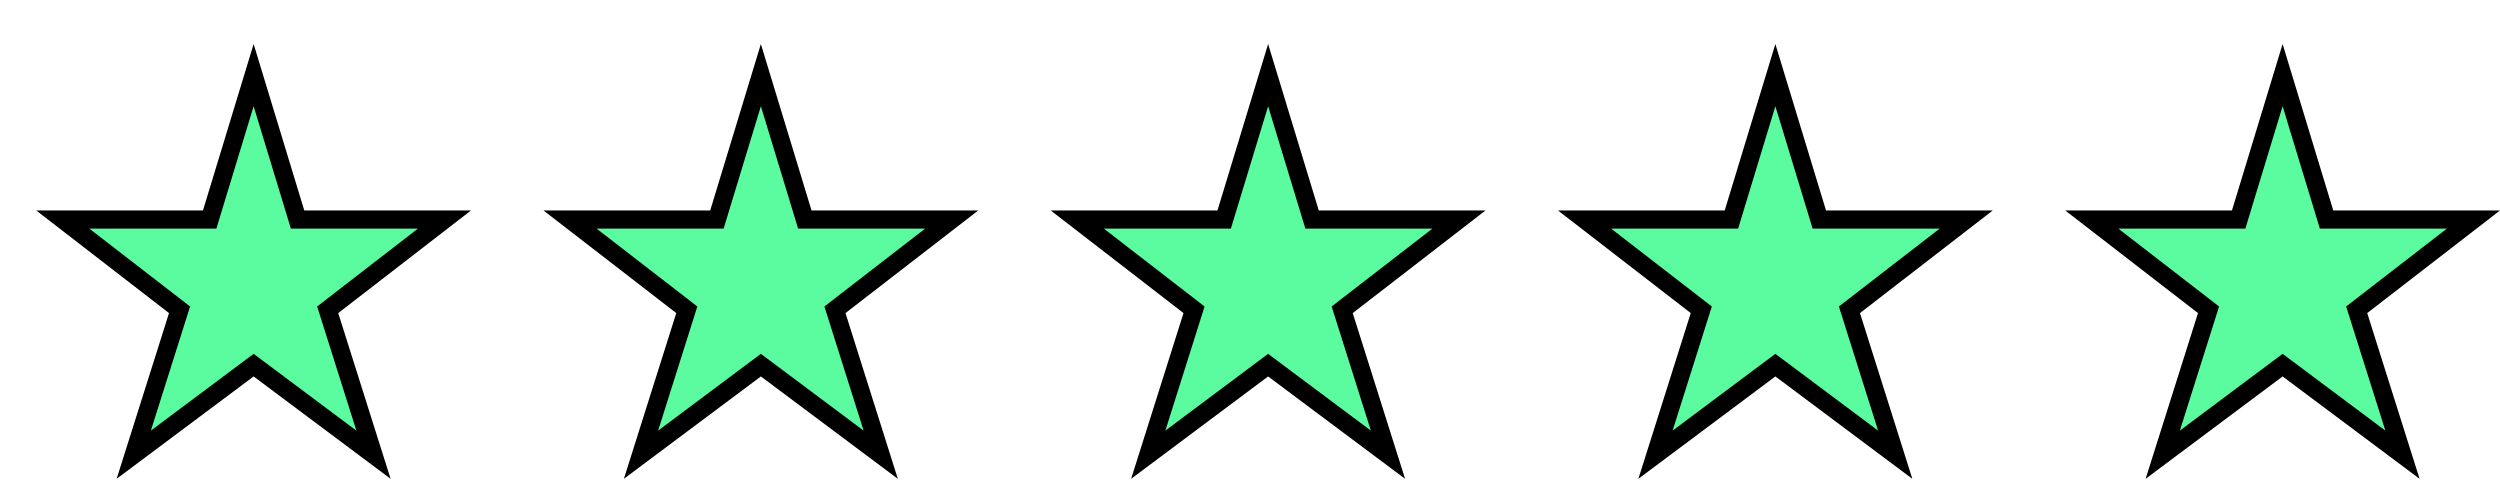<svg width="138" height="27" viewBox="0 0 138 27" fill="none" xmlns="http://www.w3.org/2000/svg">
<g filter="url(#filter0_d_393_666)">
<path d="M14.318 9.763L14.426 10.118H22.535L16.365 14.886L16.089 15.1L16.194 15.433L18.616 23.1L12.299 18.379L12 18.156L11.701 18.379L5.383 23.1L7.806 15.433L7.911 15.1L7.635 14.886L1.465 10.118H9.574L9.682 9.763L12 2.147L14.318 9.763Z" fill="#5BFBA0" stroke="black"/>
</g>
<g filter="url(#filter1_d_393_666)">
<path d="M42.318 9.763L42.426 10.118H50.535L44.365 14.886L44.089 15.1L44.194 15.433L46.616 23.1L40.299 18.379L40 18.156L39.701 18.379L33.383 23.1L35.806 15.433L35.911 15.1L35.635 14.886L29.465 10.118H37.574L37.682 9.763L40 2.147L42.318 9.763Z" fill="#5BFBA0" stroke="black"/>
</g>
<g filter="url(#filter2_d_393_666)">
<path d="M70.318 9.763L70.426 10.118H78.535L72.365 14.886L72.089 15.1L72.194 15.433L74.616 23.1L68.299 18.379L68 18.156L67.701 18.379L61.383 23.1L63.806 15.433L63.911 15.1L63.635 14.886L57.465 10.118H65.574L65.682 9.763L68 2.147L70.318 9.763Z" fill="#5BFBA0" stroke="black"/>
</g>
<g filter="url(#filter3_d_393_666)">
<path d="M98.318 9.763L98.426 10.118H106.535L100.365 14.886L100.089 15.1L100.194 15.433L102.616 23.1L96.299 18.379L96 18.156L95.701 18.379L89.383 23.1L91.806 15.433L91.911 15.1L91.635 14.886L85.465 10.118H93.574L93.682 9.763L96 2.147L98.318 9.763Z" fill="#5BFBA0" stroke="black"/>
</g>
<g filter="url(#filter4_d_393_666)">
<path d="M126.318 9.763L126.426 10.118H134.535L128.365 14.886L128.089 15.1L128.194 15.433L130.616 23.1L124.299 18.379L124 18.156L123.701 18.379L117.383 23.1L119.806 15.433L119.911 15.1L119.635 14.886L113.465 10.118H121.574L121.682 9.763L124 2.147L126.318 9.763Z" fill="#5BFBA0" stroke="black"/>
</g>
<defs>
<filter id="filter0_d_393_666" x="0" y="0.43" width="26" height="26" filterUnits="userSpaceOnUse" color-interpolation-filters="sRGB">
<feFlood flood-opacity="0" result="BackgroundImageFix"/>
<feColorMatrix in="SourceAlpha" type="matrix" values="0 0 0 0 0 0 0 0 0 0 0 0 0 0 0 0 0 0 127 0" result="hardAlpha"/>
<feOffset dx="2" dy="2"/>
<feColorMatrix type="matrix" values="0 0 0 0 0 0 0 0 0 0 0 0 0 0 0 0 0 0 1 0"/>
<feBlend mode="normal" in2="BackgroundImageFix" result="effect1_dropShadow_393_666"/>
<feBlend mode="normal" in="SourceGraphic" in2="effect1_dropShadow_393_666" result="shape"/>
</filter>
<filter id="filter1_d_393_666" x="28" y="0.43" width="26" height="26" filterUnits="userSpaceOnUse" color-interpolation-filters="sRGB">
<feFlood flood-opacity="0" result="BackgroundImageFix"/>
<feColorMatrix in="SourceAlpha" type="matrix" values="0 0 0 0 0 0 0 0 0 0 0 0 0 0 0 0 0 0 127 0" result="hardAlpha"/>
<feOffset dx="2" dy="2"/>
<feColorMatrix type="matrix" values="0 0 0 0 0 0 0 0 0 0 0 0 0 0 0 0 0 0 1 0"/>
<feBlend mode="normal" in2="BackgroundImageFix" result="effect1_dropShadow_393_666"/>
<feBlend mode="normal" in="SourceGraphic" in2="effect1_dropShadow_393_666" result="shape"/>
</filter>
<filter id="filter2_d_393_666" x="56" y="0.43" width="26" height="26" filterUnits="userSpaceOnUse" color-interpolation-filters="sRGB">
<feFlood flood-opacity="0" result="BackgroundImageFix"/>
<feColorMatrix in="SourceAlpha" type="matrix" values="0 0 0 0 0 0 0 0 0 0 0 0 0 0 0 0 0 0 127 0" result="hardAlpha"/>
<feOffset dx="2" dy="2"/>
<feColorMatrix type="matrix" values="0 0 0 0 0 0 0 0 0 0 0 0 0 0 0 0 0 0 1 0"/>
<feBlend mode="normal" in2="BackgroundImageFix" result="effect1_dropShadow_393_666"/>
<feBlend mode="normal" in="SourceGraphic" in2="effect1_dropShadow_393_666" result="shape"/>
</filter>
<filter id="filter3_d_393_666" x="84" y="0.43" width="26" height="26" filterUnits="userSpaceOnUse" color-interpolation-filters="sRGB">
<feFlood flood-opacity="0" result="BackgroundImageFix"/>
<feColorMatrix in="SourceAlpha" type="matrix" values="0 0 0 0 0 0 0 0 0 0 0 0 0 0 0 0 0 0 127 0" result="hardAlpha"/>
<feOffset dx="2" dy="2"/>
<feColorMatrix type="matrix" values="0 0 0 0 0 0 0 0 0 0 0 0 0 0 0 0 0 0 1 0"/>
<feBlend mode="normal" in2="BackgroundImageFix" result="effect1_dropShadow_393_666"/>
<feBlend mode="normal" in="SourceGraphic" in2="effect1_dropShadow_393_666" result="shape"/>
</filter>
<filter id="filter4_d_393_666" x="112" y="0.43" width="26" height="26" filterUnits="userSpaceOnUse" color-interpolation-filters="sRGB">
<feFlood flood-opacity="0" result="BackgroundImageFix"/>
<feColorMatrix in="SourceAlpha" type="matrix" values="0 0 0 0 0 0 0 0 0 0 0 0 0 0 0 0 0 0 127 0" result="hardAlpha"/>
<feOffset dx="2" dy="2"/>
<feColorMatrix type="matrix" values="0 0 0 0 0 0 0 0 0 0 0 0 0 0 0 0 0 0 1 0"/>
<feBlend mode="normal" in2="BackgroundImageFix" result="effect1_dropShadow_393_666"/>
<feBlend mode="normal" in="SourceGraphic" in2="effect1_dropShadow_393_666" result="shape"/>
</filter>
</defs>
</svg>
